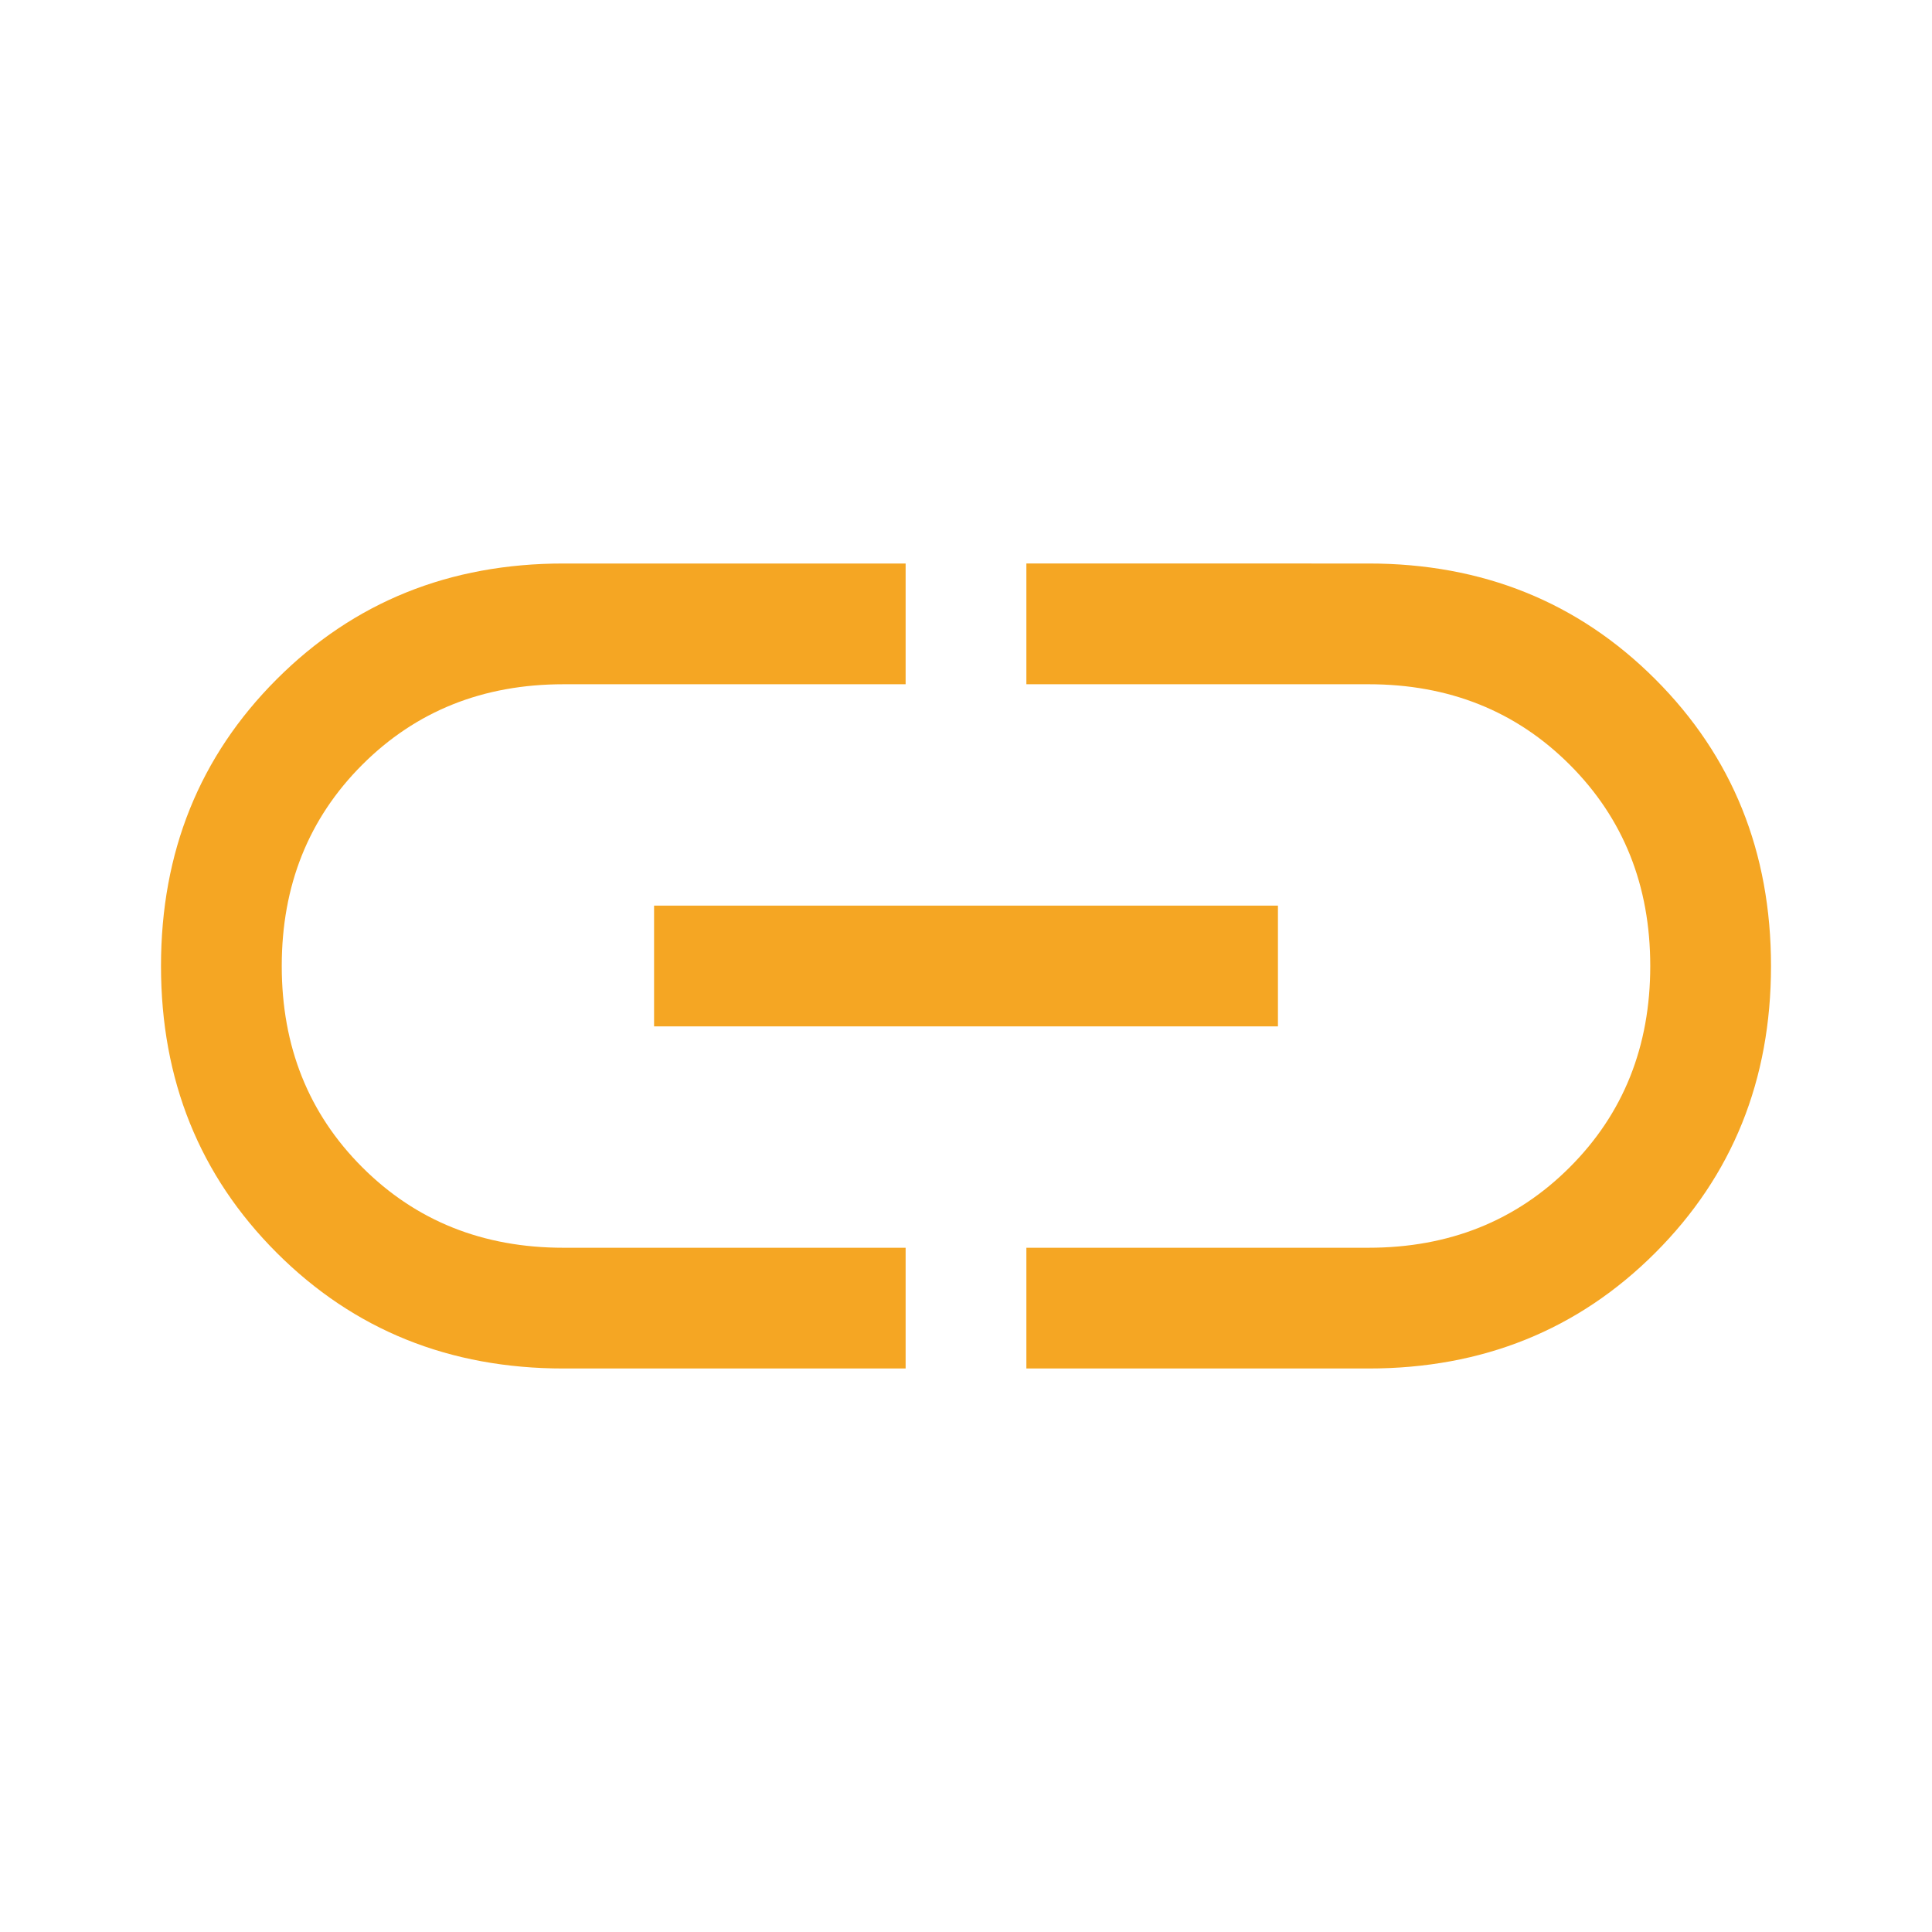 <svg xmlns="http://www.w3.org/2000/svg" height="48" width="48"><path fill="#F5A623" d="M22.5 34H14q-4.25 0-7.125-2.875T4 24q0-4.25 2.875-7.125T14 14h8.5v3H14q-3 0-5 2t-2 5q0 3 2 5t5 2h8.5Zm-6.25-8.5v-3h15.5v3ZM25.5 34v-3H34q3 0 5-2t2-5q0-3-2-5t-5-2h-8.5v-3H34q4.25 0 7.125 2.875T44 24q0 4.25-2.875 7.125T34 34Z"/></svg>